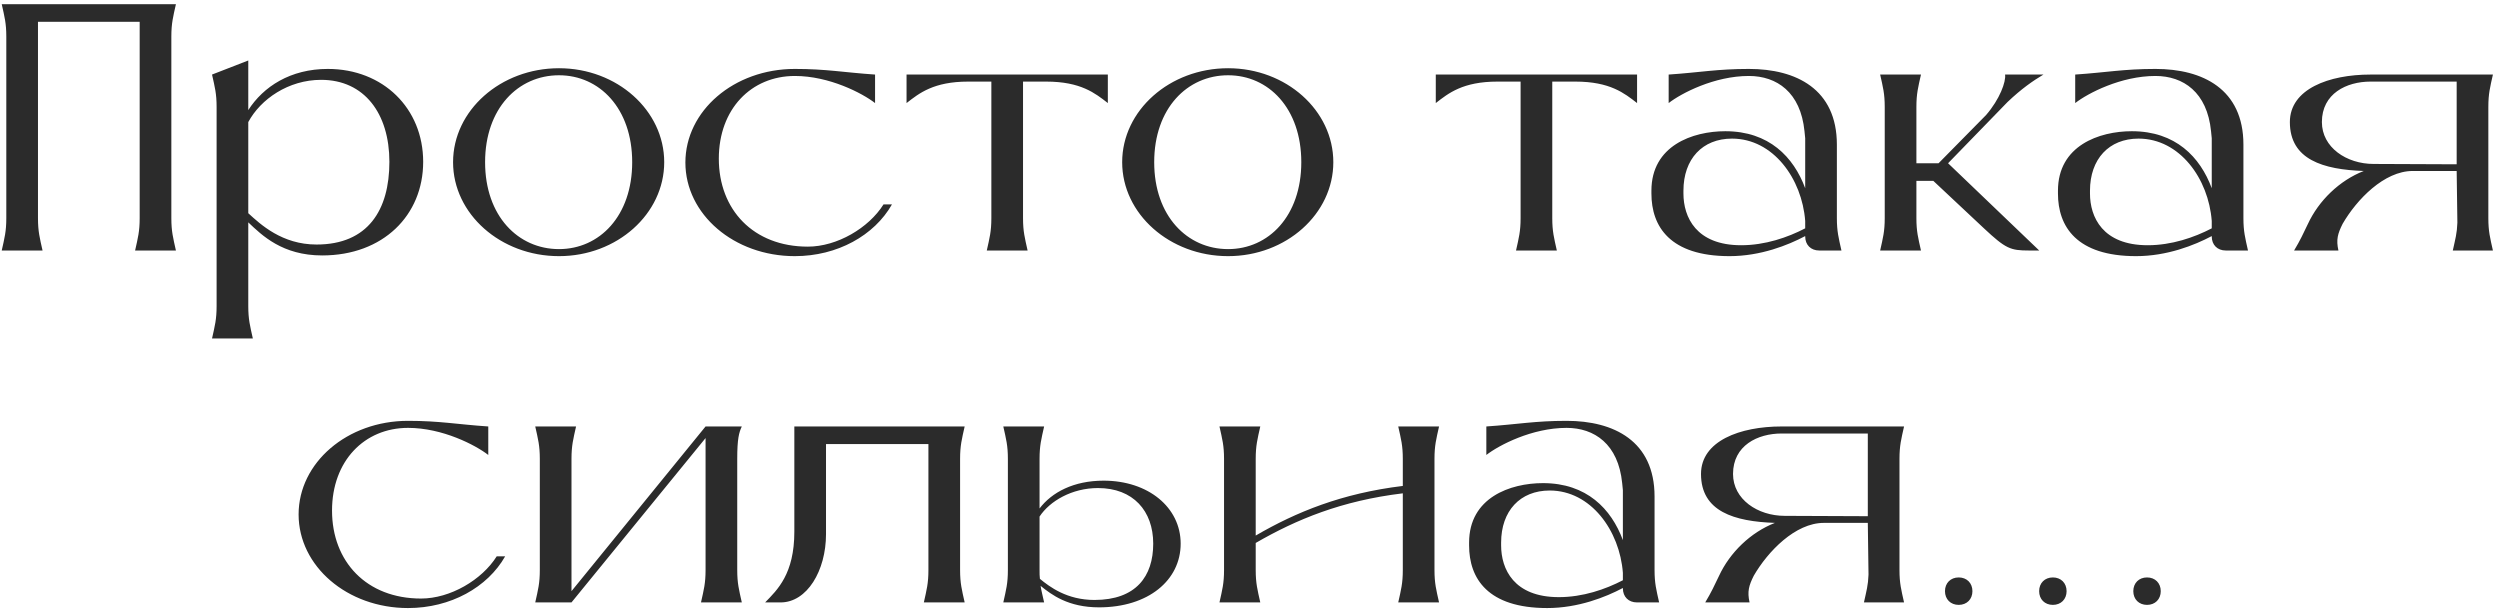<?xml version="1.0" encoding="UTF-8"?> <svg xmlns="http://www.w3.org/2000/svg" width="341" height="83" viewBox="0 0 341 83" fill="none"><path d="M23.372 4.986V29.754C23.372 31.578 23.612 32.442 23.996 34.17H18.428C18.812 32.442 19.052 31.578 19.052 29.754V2.97H5.18V29.754C5.18 31.578 5.42 32.442 5.804 34.17H0.236C0.62 32.442 0.86 31.578 0.86 29.754V4.986C0.86 3.162 0.62 2.298 0.236 0.57H23.996C23.612 2.298 23.372 3.162 23.372 4.986ZM44.713 9.402C52.249 9.402 57.721 14.778 57.721 22.074C57.721 29.37 52.249 34.842 43.945 34.842C38.521 34.842 35.737 32.106 33.865 30.33V41.754C33.865 43.578 34.105 44.442 34.489 46.17H28.921C29.305 44.442 29.545 43.578 29.545 41.754V14.586C29.545 12.762 29.305 11.898 28.921 10.17L33.865 8.25V15.018C35.929 11.802 39.625 9.402 44.713 9.402ZM43.177 33.354C50.185 33.354 53.113 28.65 53.113 22.074C53.113 15.498 49.705 10.89 43.801 10.89C39.337 10.89 35.545 13.53 33.865 16.65V29.082C35.545 30.618 38.473 33.354 43.177 33.354ZM76.247 34.938C68.279 34.938 61.799 29.178 61.799 22.122C61.799 15.066 68.279 9.306 76.247 9.306C84.167 9.306 90.599 15.066 90.599 22.122C90.599 29.178 84.167 34.938 76.247 34.938ZM76.247 33.978C81.767 33.978 86.231 29.466 86.231 22.122C86.231 14.778 81.767 10.266 76.247 10.266C70.679 10.266 66.167 14.778 66.167 22.122C66.167 29.466 70.679 33.978 76.247 33.978ZM120.511 27.882H121.663C119.263 32.106 114.223 34.938 108.415 34.938C100.111 34.938 93.487 29.226 93.487 22.17C93.487 15.114 100.111 9.402 108.415 9.402C112.735 9.402 115.087 9.882 119.359 10.17V14.058C117.631 12.714 113.119 10.362 108.415 10.362C102.463 10.362 98.047 14.874 98.047 21.642C98.047 28.602 102.751 33.642 110.191 33.642C114.175 33.642 118.495 31.098 120.511 27.882ZM151.109 10.17V14.058C149.381 12.714 147.413 11.13 142.709 11.13H139.541V29.754C139.541 31.578 139.781 32.442 140.165 34.17H134.597C134.981 32.442 135.221 31.578 135.221 29.754V11.13H132.053C127.349 11.13 125.381 12.714 123.653 14.058V10.17H151.109ZM167.513 34.938C159.545 34.938 153.065 29.178 153.065 22.122C153.065 15.066 159.545 9.306 167.513 9.306C175.433 9.306 181.865 15.066 181.865 22.122C181.865 29.178 175.433 34.938 167.513 34.938ZM167.513 33.978C173.033 33.978 177.497 29.466 177.497 22.122C177.497 14.778 173.033 10.266 167.513 10.266C161.945 10.266 157.433 14.778 157.433 22.122C157.433 29.466 161.945 33.978 167.513 33.978ZM223.297 10.17V14.058C221.569 12.714 219.601 11.13 214.897 11.13H211.729V29.754C211.729 31.578 211.969 32.442 212.353 34.17H206.785C207.169 32.442 207.409 31.578 207.409 29.754V11.13H204.241C199.537 11.13 197.569 12.714 195.841 14.058V10.17H223.297ZM246.229 32.25V32.202C243.877 33.45 240.133 34.938 235.909 34.938C227.797 34.938 225.253 30.906 225.253 26.394V26.01C225.253 19.866 230.868 17.898 235.333 17.898C241.285 17.898 244.645 21.402 246.229 25.674V18.858L246.133 17.898C245.605 12.57 242.341 10.362 238.549 10.362C233.845 10.362 229.333 12.714 227.605 14.058V10.17C231.877 9.882 234.229 9.402 238.549 9.402C244.981 9.402 250.549 12.138 250.549 19.722V29.754C250.549 31.578 250.789 32.442 251.173 34.17H248.149C246.997 34.17 246.229 33.402 246.229 32.25ZM246.229 31.146V30.138C245.797 24.378 241.861 18.906 236.245 18.906C232.213 18.906 229.621 21.69 229.621 26.01V26.394C229.621 29.61 231.349 33.45 237.493 33.45C240.757 33.45 243.829 32.394 246.229 31.146ZM273.829 13.914L265.717 22.266L278.149 34.17H276.757C274.213 34.17 273.589 33.93 270.613 31.146L263.701 24.666H261.397V29.754C261.397 31.578 261.637 32.442 262.021 34.17H256.453C256.837 32.442 257.077 31.578 257.077 29.754V14.586C257.077 12.762 256.837 11.898 256.453 10.17H262.021C261.637 11.898 261.397 12.762 261.397 14.586V22.266H264.421L270.901 15.69C272.773 13.53 273.637 11.13 273.493 10.17H278.725C277.285 11.034 275.749 12.09 273.829 13.914ZM301.682 32.25V32.202C299.33 33.45 295.586 34.938 291.362 34.938C283.25 34.938 280.706 30.906 280.706 26.394V26.01C280.706 19.866 286.322 17.898 290.786 17.898C296.738 17.898 300.098 21.402 301.682 25.674V18.858L301.586 17.898C301.058 12.57 297.794 10.362 294.002 10.362C289.298 10.362 284.786 12.714 283.058 14.058V10.17C287.33 9.882 289.682 9.402 294.002 9.402C300.434 9.402 306.002 12.138 306.002 19.722V29.754C306.002 31.578 306.242 32.442 306.626 34.17H303.602C302.45 34.17 301.682 33.402 301.682 32.25ZM301.682 31.146V30.138C301.25 24.378 297.314 18.906 291.698 18.906C287.666 18.906 285.074 21.69 285.074 26.01V26.394C285.074 29.61 286.802 33.45 292.946 33.45C296.21 33.45 299.282 32.394 301.682 31.146ZM339.41 14.586V29.754C339.41 31.578 339.65 32.442 340.034 34.17H334.562C334.898 32.634 335.138 31.818 335.186 30.378L335.09 23.322H329.09C325.202 23.322 321.458 27.21 319.538 30.522C318.866 31.866 318.626 32.682 318.962 34.17H312.914C313.778 32.73 314.162 31.866 314.786 30.57C316.274 27.354 319.106 24.618 322.418 23.322C316.898 23.13 312.338 21.786 312.338 16.65C312.338 12.138 317.666 10.17 323.33 10.17H340.034C339.65 11.898 339.41 12.762 339.41 14.586ZM335.09 22.41V11.13H323.33C320.066 11.13 316.706 12.762 316.706 16.65C316.706 20.106 320.066 22.362 323.762 22.362L335.09 22.41ZM67.753 75.882H68.905C66.505 80.106 61.465 82.938 55.657 82.938C47.353 82.938 40.729 77.226 40.729 70.17C40.729 63.114 47.353 57.402 55.657 57.402C59.977 57.402 62.329 57.882 66.601 58.17V62.058C64.873 60.714 60.361 58.362 55.657 58.362C49.705 58.362 45.289 62.874 45.289 69.642C45.289 76.602 49.993 81.642 57.433 81.642C61.417 81.642 65.737 79.098 67.753 75.882ZM100.559 62.586V77.754C100.559 79.578 100.799 80.442 101.183 82.17H95.615C95.999 80.442 96.239 79.578 96.239 77.754V59.754L77.951 82.17H73.007C73.391 80.442 73.631 79.578 73.631 77.754V62.586C73.631 60.762 73.391 59.898 73.007 58.17H78.575C78.191 59.898 77.951 60.762 77.951 62.586V80.634L96.239 58.17H101.183C100.799 58.986 100.559 59.85 100.559 62.586ZM130.956 62.586V77.754C130.956 79.578 131.196 80.442 131.58 82.17H126.012C126.396 80.442 126.636 79.578 126.636 77.754V60.57H112.668V72.858C112.668 77.85 110.076 82.17 106.476 82.17H104.364C106.044 80.442 108.348 78.282 108.348 72.522V58.17H131.58C131.196 59.898 130.956 60.762 130.956 62.586ZM150.531 65.562C156.627 65.562 161.043 69.21 161.043 74.154C161.043 79.146 156.627 82.842 149.907 82.842C145.683 82.842 143.427 81.114 141.939 79.914C142.035 80.586 142.227 81.258 142.419 82.17H136.851C137.235 80.442 137.475 79.578 137.475 77.754V62.586C137.475 60.762 137.235 59.898 136.851 58.17H142.419C142.035 59.898 141.795 60.762 141.795 62.586V69.354C143.475 67.146 146.451 65.562 150.531 65.562ZM149.283 81.834C154.947 81.834 157.299 78.618 157.299 74.154C157.299 69.69 154.563 66.57 149.763 66.57C146.211 66.57 143.187 68.346 141.795 70.458V77.754C141.795 78.186 141.795 78.618 141.843 78.954C143.187 80.058 145.539 81.834 149.283 81.834ZM171.903 82.17H166.335C166.719 80.442 166.959 79.578 166.959 77.754V62.586C166.959 60.762 166.719 59.898 166.335 58.17H171.903C171.519 59.898 171.279 60.762 171.279 62.586V73.05C176.799 69.834 183.039 67.29 191.343 66.282V62.586C191.343 60.762 191.103 59.898 190.719 58.17H196.287C195.903 59.898 195.663 60.762 195.663 62.586V77.754C195.663 79.578 195.903 80.442 196.287 82.17H190.719C191.103 80.442 191.343 79.578 191.343 77.754V67.29C182.991 68.298 176.847 70.842 171.279 74.058V77.754C171.279 79.578 171.519 80.442 171.903 82.17ZM221.361 80.25V80.202C219.009 81.45 215.265 82.938 211.041 82.938C202.929 82.938 200.385 78.906 200.385 74.394V74.01C200.385 67.866 206.001 65.898 210.465 65.898C216.417 65.898 219.777 69.402 221.361 73.674V66.858L221.265 65.898C220.737 60.57 217.473 58.362 213.681 58.362C208.977 58.362 204.465 60.714 202.737 62.058V58.17C207.009 57.882 209.361 57.402 213.681 57.402C220.113 57.402 225.681 60.138 225.681 67.722V77.754C225.681 79.578 225.921 80.442 226.305 82.17H223.281C222.129 82.17 221.361 81.402 221.361 80.25ZM221.361 79.146V78.138C220.929 72.378 216.993 66.906 211.377 66.906C207.345 66.906 204.753 69.69 204.753 74.01V74.394C204.753 77.61 206.481 81.45 212.625 81.45C215.889 81.45 218.961 80.394 221.361 79.146ZM259.089 62.586V77.754C259.089 79.578 259.329 80.442 259.713 82.17H254.241C254.577 80.634 254.817 79.818 254.865 78.378L254.769 71.322H248.769C244.881 71.322 241.137 75.21 239.217 78.522C238.545 79.866 238.305 80.682 238.641 82.17H232.593C233.457 80.73 233.841 79.866 234.465 78.57C235.953 75.354 238.785 72.618 242.097 71.322C236.577 71.13 232.017 69.786 232.017 64.65C232.017 60.138 237.345 58.17 243.009 58.17H259.713C259.329 59.898 259.089 60.762 259.089 62.586ZM254.769 70.41V59.13H243.009C239.745 59.13 236.385 60.762 236.385 64.65C236.385 68.106 239.745 70.362 243.441 70.362L254.769 70.41ZM265.295 80.634C265.295 79.53 266.063 78.762 267.167 78.762C268.271 78.762 269.039 79.53 269.039 80.634C269.039 81.738 268.271 82.506 267.167 82.506C266.063 82.506 265.295 81.738 265.295 80.634ZM278.139 80.634C278.139 79.53 278.907 78.762 280.011 78.762C281.115 78.762 281.883 79.53 281.883 80.634C281.883 81.738 281.115 82.506 280.011 82.506C278.907 82.506 278.139 81.738 278.139 80.634ZM290.983 80.634C290.983 79.53 291.751 78.762 292.855 78.762C293.959 78.762 294.727 79.53 294.727 80.634C294.727 81.738 293.959 82.506 292.855 82.506C291.751 82.506 290.983 81.738 290.983 80.634Z" fill="#2B2B2B"></path></svg> 